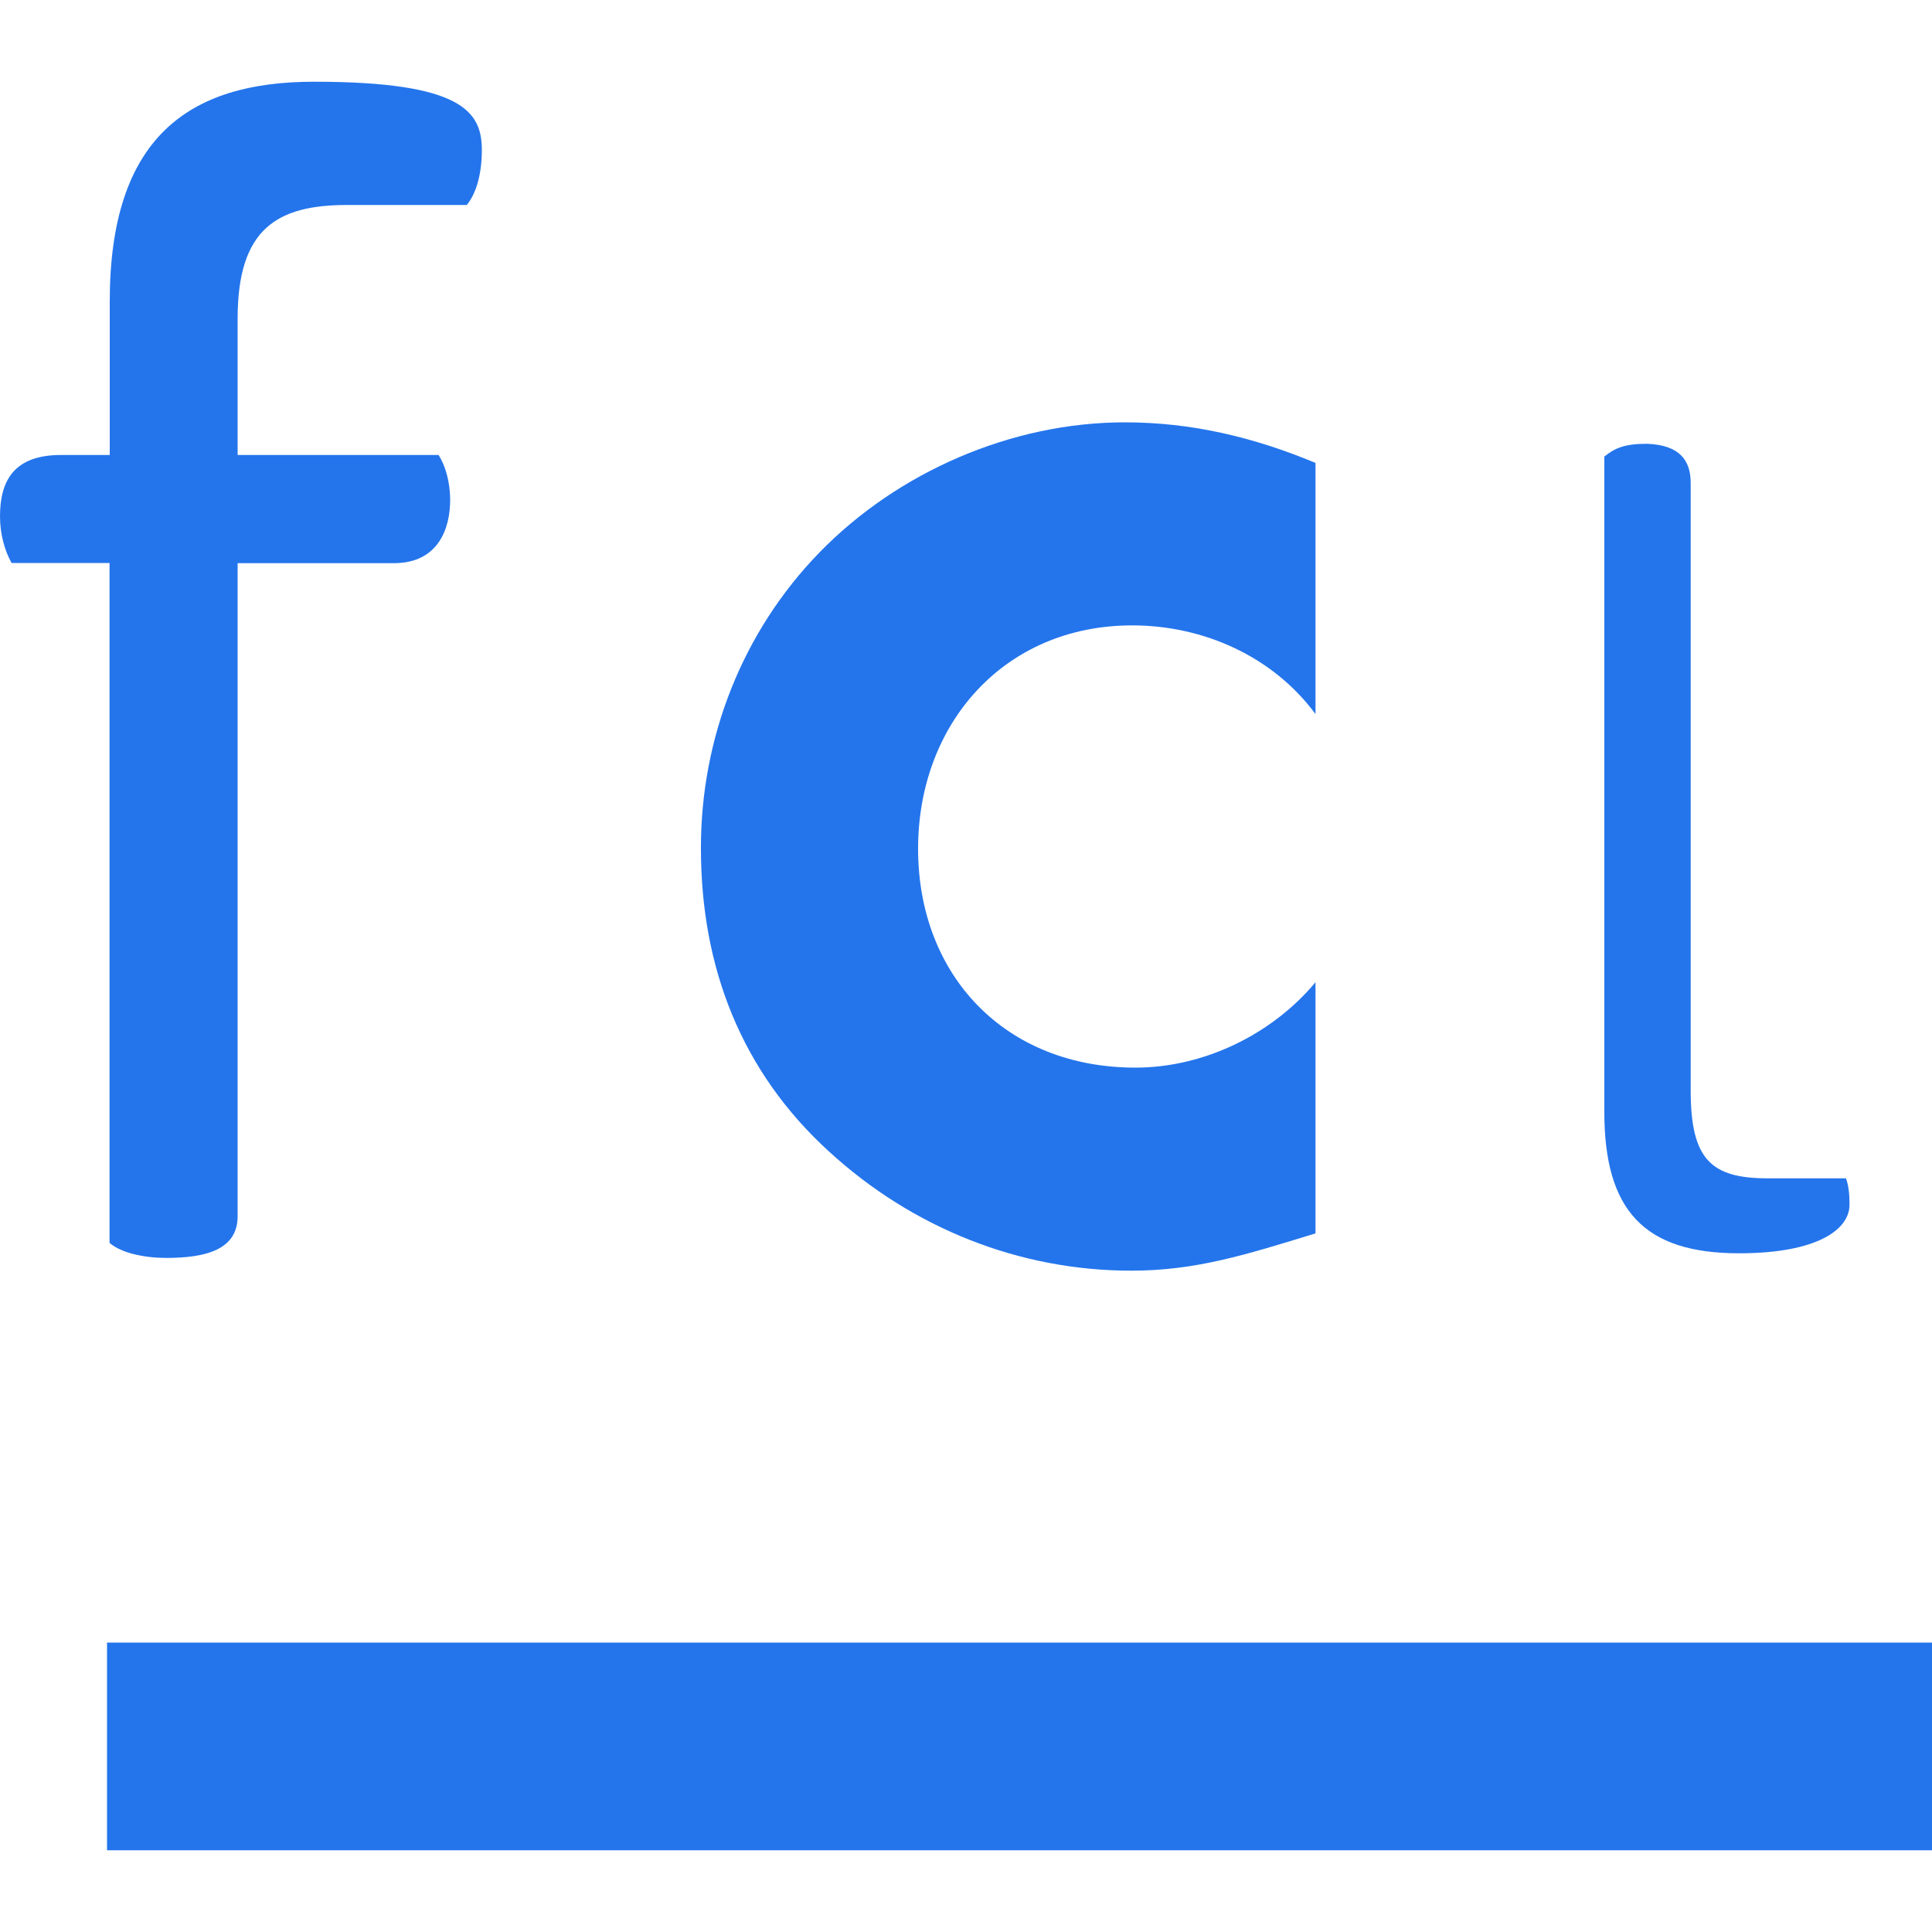 <?xml version="1.0" encoding="utf-8"?>
<!-- Generator: Adobe Illustrator 27.3.1, SVG Export Plug-In . SVG Version: 6.00 Build 0)  -->
<svg version="1.1" id="Layer_11" xmlns="http://www.w3.org/2000/svg" xmlns:xlink="http://www.w3.org/1999/xlink" x="0px" y="0px"
	 viewBox="0 0 1000 1000" style="enable-background:new 0 0 1000 1000;" xml:space="preserve">
<style type="text/css">
	.st0{fill:#2475EC;}
</style>
<g>
	<path class="st0" d="M56.8,643.4c6,5.2,18.1,7.7,29.2,7.7c20.6,0,37-4.3,37-21.6V291.5h80.8c23.2,0,29.2-18.1,29.2-32.7
		c0-9.5-2.6-18.1-6-23.3H123v-70.7c0-46.6,20.6-58.7,56.7-58.7h61.9c4.3-5.2,7.8-14.7,7.8-28.5c0-19.8-10.3-35.3-86.9-35.3
		c-65.3,0-105.7,29.3-105.7,113.8v79.4h-25C6.9,235.4,0,249.2,0,267.3c0,9.5,2.6,18.1,6,24.1h50.7V643.4z"/>
	<path class="st0" d="M429.4,596.3c43,39.3,98.1,61.4,156.1,61.4c33.6,0,59.5-8.3,95.4-19.3v-130c-22.6,27.1-57.9,44.2-93.2,44.2
		c-67.3,0-112.5-47.6-112.5-113.3c0-64.7,44.6-115.6,110.8-115.6c36.9,0,72.8,16,94.9,45.9V239.6c-32-13.3-64-21-98.7-21
		c-58.4,0-117.4,25.5-158.2,67.5c-39.7,40.9-61.2,95.7-61.2,152.6C362.7,500.6,383.7,554.8,429.4,596.3z"/>
	<path class="st0" d="M900.1,648.7c41.1,0,57.2-12.6,57.2-25.1c0-6.5-0.6-10.1-1.8-13.7h-40.5c-29.2,0-39.9-9.6-39.9-45.4V250
		c0-11.4-5.4-19.7-22.7-20.3c-11.9,0-16.7,2.4-22,6.6v338.9C830.3,626.6,851.1,648.7,900.1,648.7z"/>
	<rect x="55.4" y="850.2" class="st0" width="944.6" height="107.5"/>
</g>
</svg>
